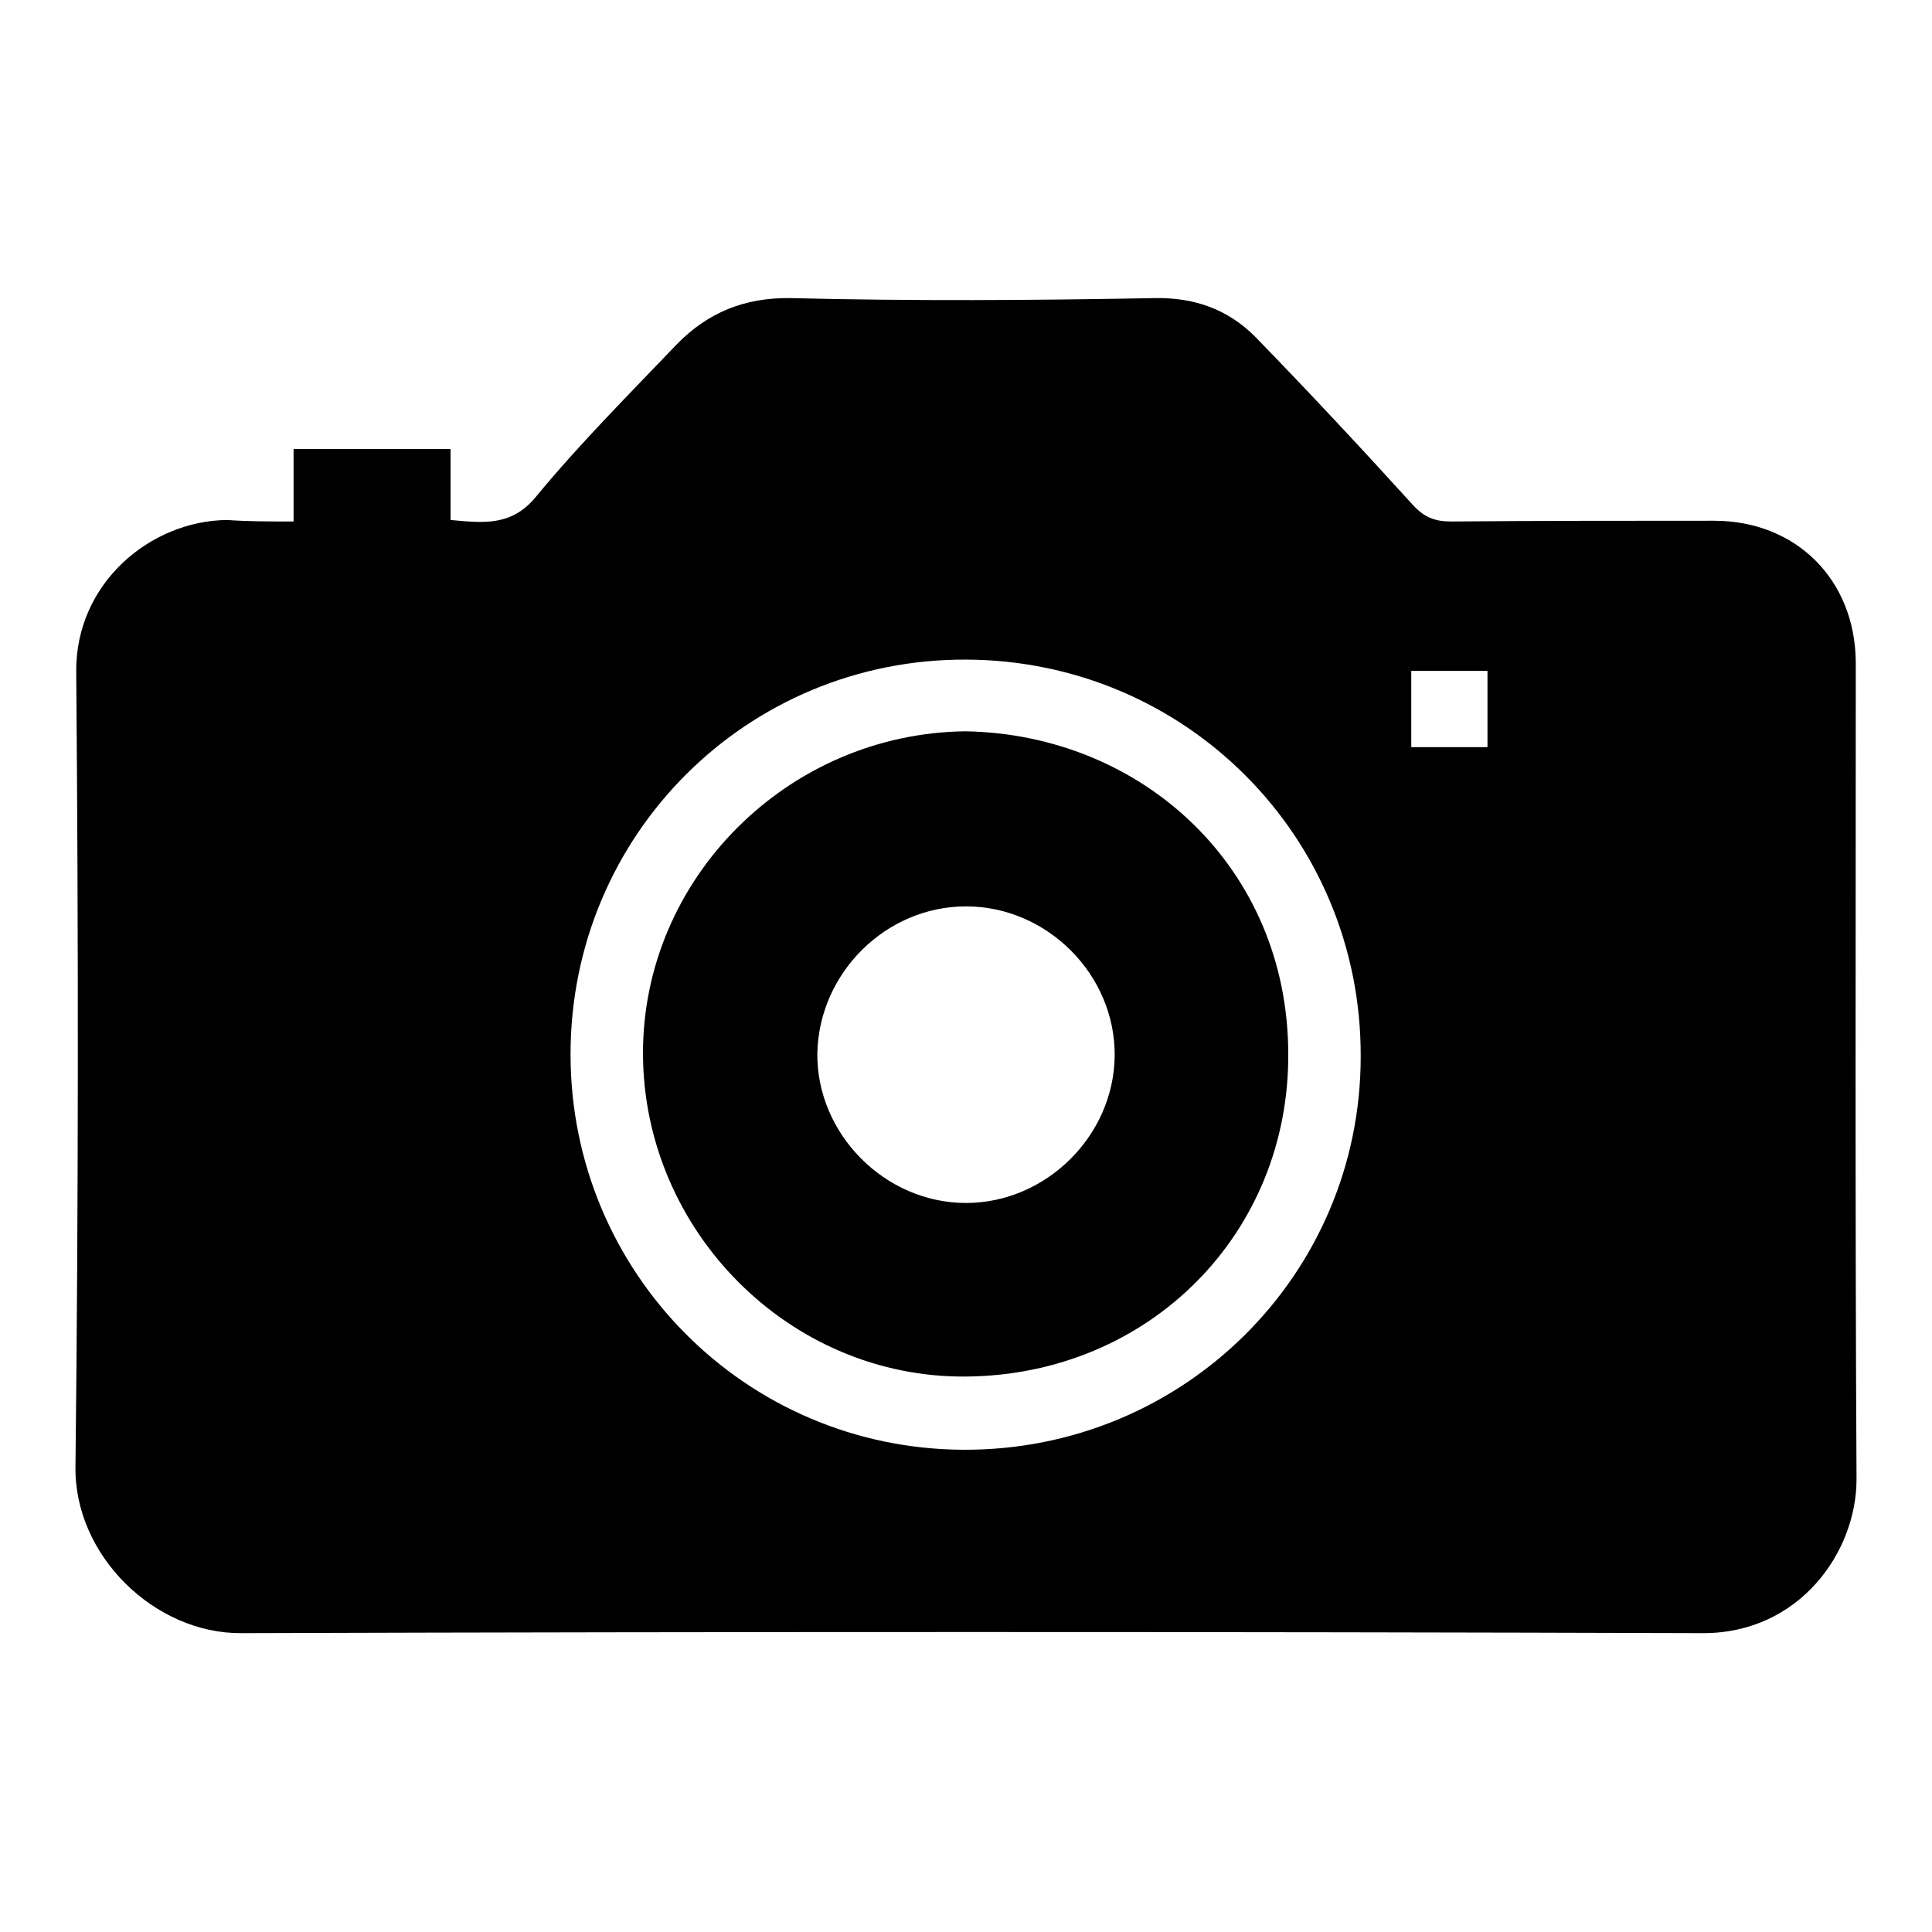 <?xml version="1.0" encoding="utf-8"?>
<!-- Svg Vector Icons : http://www.onlinewebfonts.com/icon -->
<!DOCTYPE svg PUBLIC "-//W3C//DTD SVG 1.1//EN" "http://www.w3.org/Graphics/SVG/1.1/DTD/svg11.dtd">
<svg version="1.1" xmlns="http://www.w3.org/2000/svg" xmlns:xlink="http://www.w3.org/1999/xlink" x="0px" y="0px" viewBox="0 0 256 256" enable-background="new 0 0 256 256" xml:space="preserve">
<g> <path fill="#000000" d="M38.9,69.1c0-3.4,0-6.4,0-9.6c7,0,13.8,0,20.8,0c0,3.1,0,6.2,0,9.4c4.4,0.4,8.2,0.9,11.5-3.3 c5.8-7,12.2-13.4,18.5-20c4.1-4.2,9-6.2,15.1-6.1c16,0.4,32.1,0.3,48.2,0c5.3-0.1,9.7,1.5,13.3,5.1c7.1,7.3,14.1,14.8,21,22.4 c1.5,1.6,2.9,2.1,5,2.1C204,69,215.6,69,227.1,69c10.9,0,18.7,7.8,18.8,18.7c0,36.1-0.1,72.2,0.1,108.3c0,9.7-7.6,20.4-20.3,20.4 c-64.5-0.2-129.1-0.2-193.7,0c-11.5,0.1-22.2-10.3-22-22.1c0.4-35.1,0.4-70.2,0.1-105.3c-0.1-11.7,9.8-20,20-20.1 C32.8,69.1,35.7,69.1,38.9,69.1z M75.6,139.7c0,28.9,23.2,52.3,52.1,52.4c29.1,0.1,52.6-23.2,52.6-52.1 c0.1-29.1-23.2-52.5-52.3-52.6C99,87.3,75.6,110.6,75.6,139.7z M187,99c3.6,0,6.9,0,10.1,0c0-3.5,0-6.8,0-10.1c-3.5,0-6.7,0-10.1,0 C187,92.3,187,95.5,187,99z M127.9,96.9c23.5,0.4,42.7,18.1,42.8,42.6c0.2,23.9-18.4,42.7-42.7,42.9c-23.4,0.2-42.7-19.3-42.8-42.7 C85.1,116.5,104.3,97.2,127.9,96.9z M128,159.4c10.6,0,19.6-8.9,19.7-19.5c0.1-10.7-8.9-19.8-19.7-19.8c-10.6,0-19.5,8.8-19.7,19.5 C108.2,150.2,117.2,159.4,128,159.4z"/></g>
</svg>